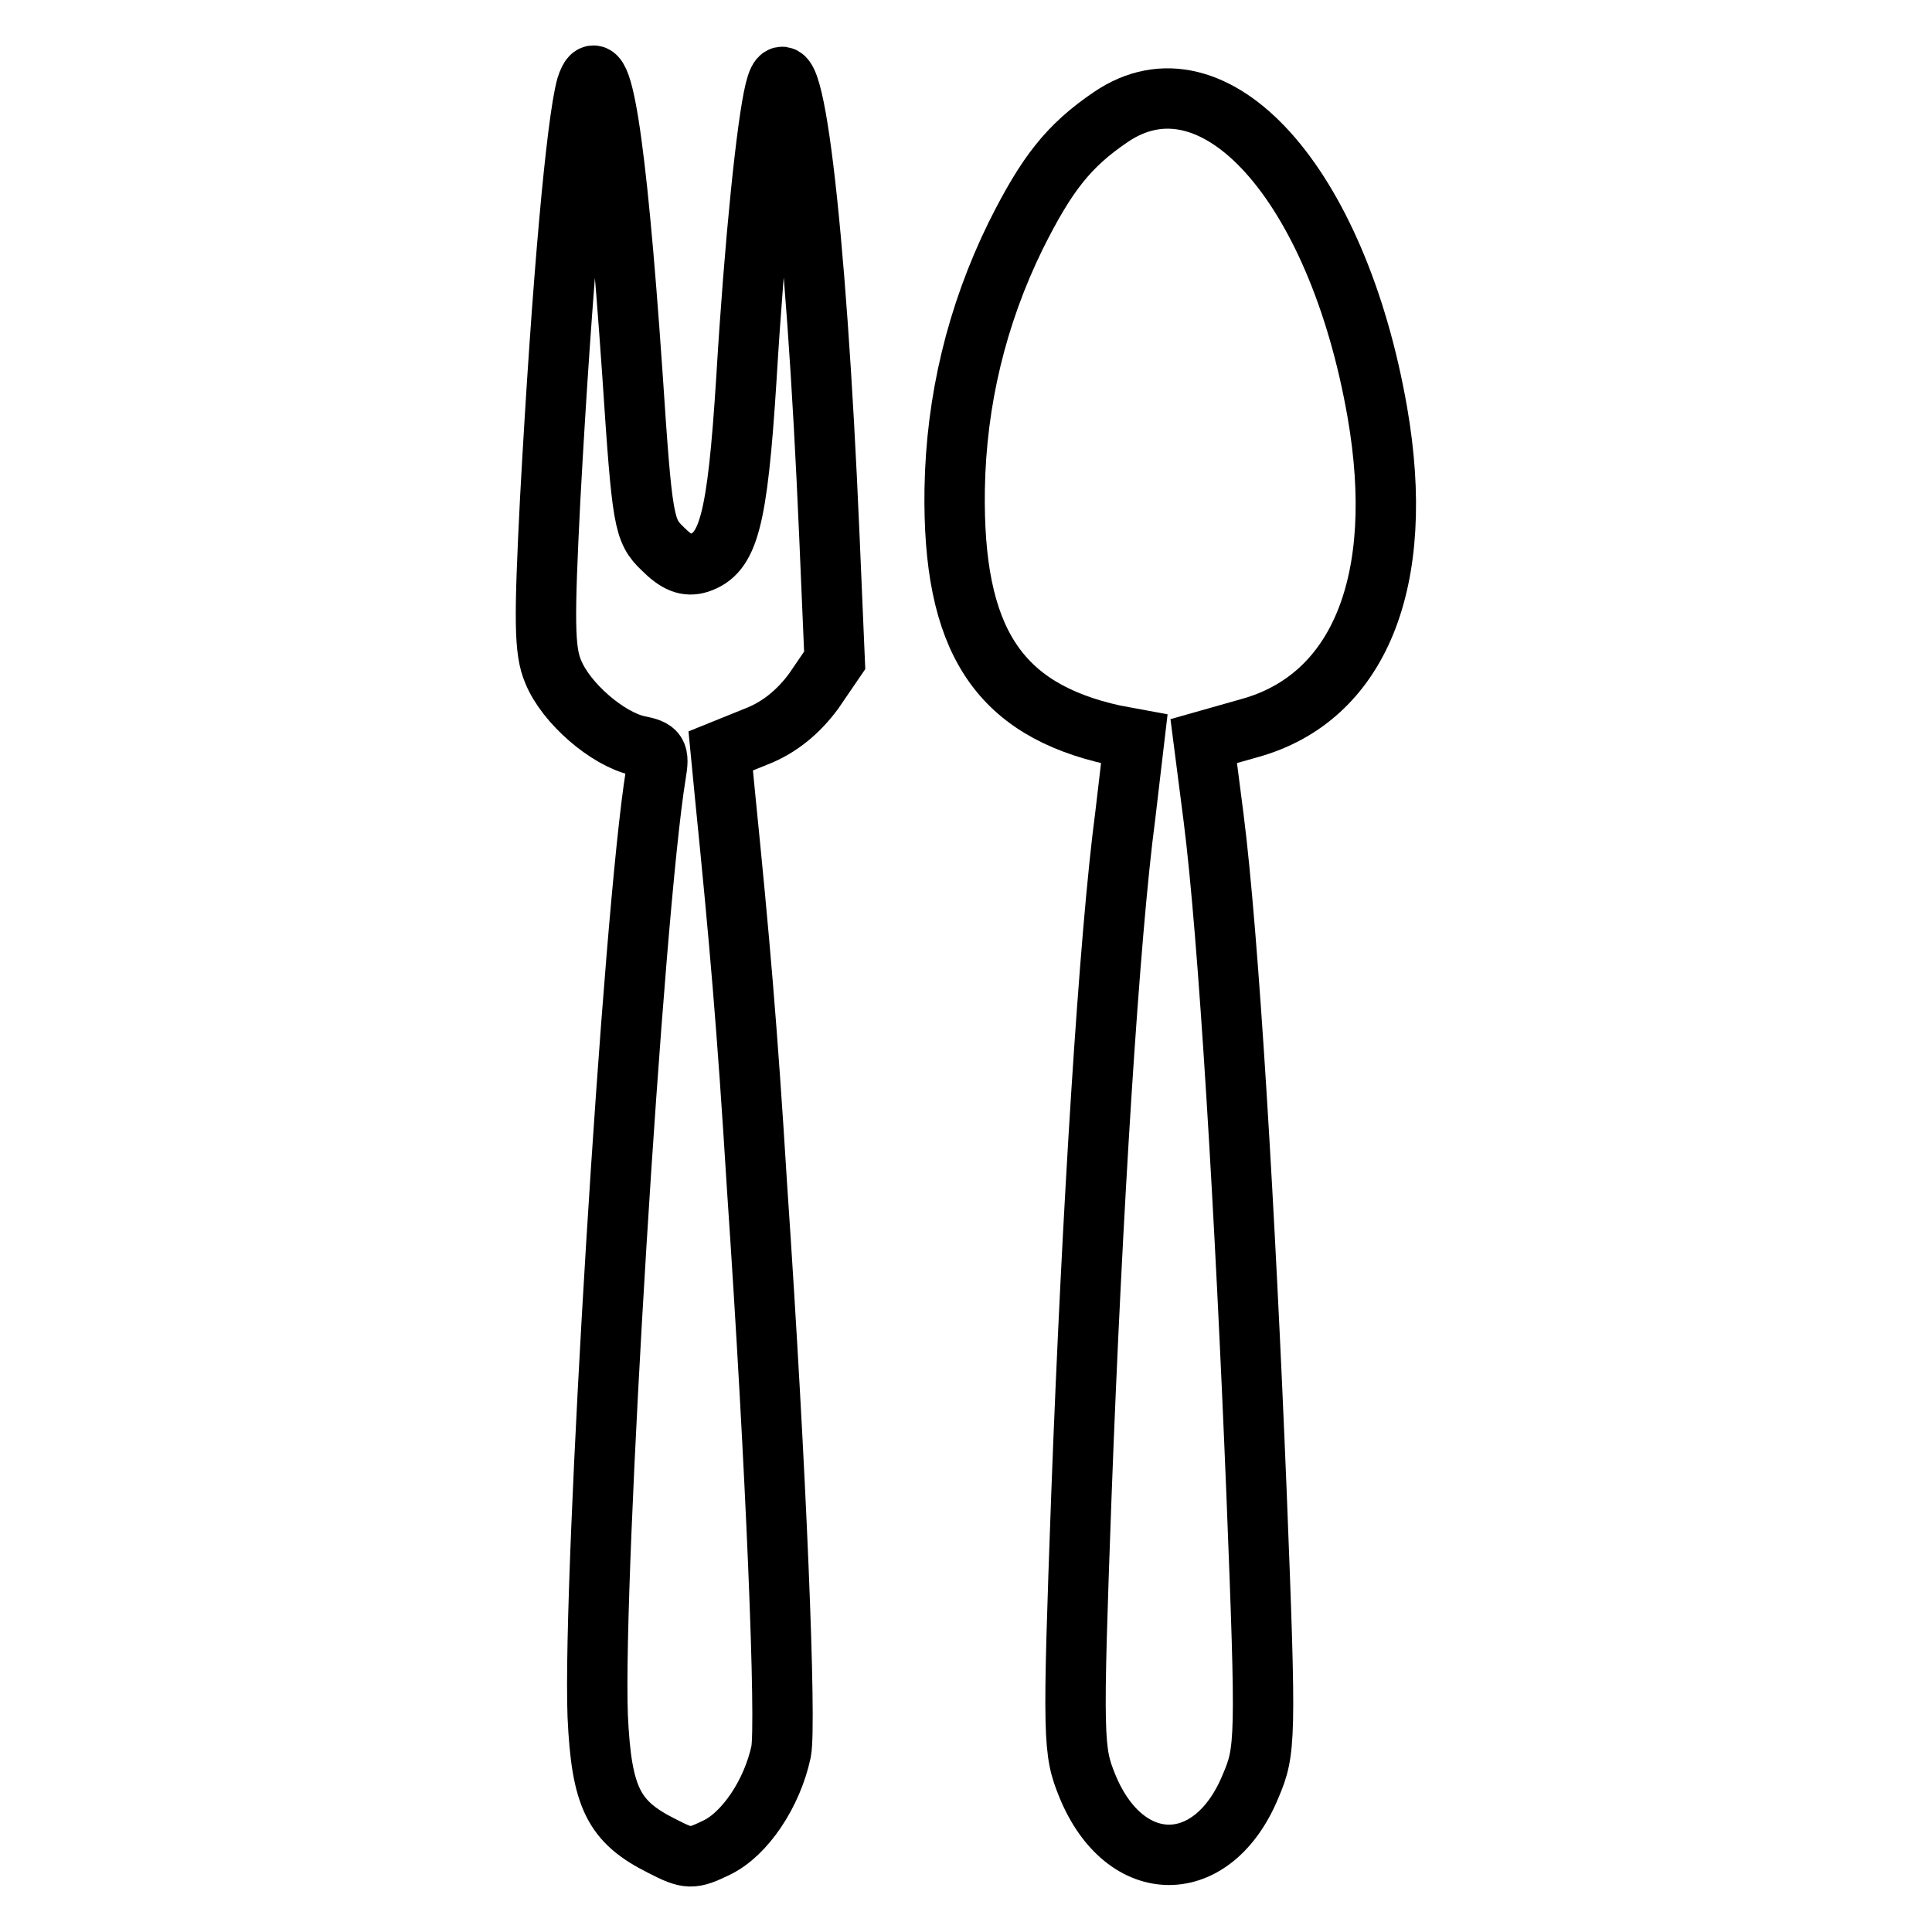 <?xml version="1.0" encoding="utf-8"?>
<!-- Svg Vector Icons : http://www.onlinewebfonts.com/icon -->
<!DOCTYPE svg PUBLIC "-//W3C//DTD SVG 1.1//EN" "http://www.w3.org/Graphics/SVG/1.1/DTD/svg11.dtd">
<svg version="1.1" xmlns="http://www.w3.org/2000/svg" xmlns:xlink="http://www.w3.org/1999/xlink" x="0px" y="0px" viewBox="0 0 256 256" enable-background="new 0 0 256 256" xml:space="preserve">
<g><g><g><path stroke-width="8" fill-opacity="0" stroke="#000000"  d="M77.7,11.5c-1.3,4.8-3.2,25.4-4.8,54.7c-0.8,15.9-0.8,20,0.4,22.8c1.7,4.2,7.2,8.9,11.2,9.8c2.6,0.5,2.9,0.9,2.4,3.8c-3,18.3-8.4,106.3-7.7,124.8c0.5,10.8,2.1,14,8.5,17.2c3.5,1.8,4,1.8,7.3,0.2c3.7-1.8,7.3-7.1,8.5-12.7c0.7-3.6-0.6-36.8-3.2-75c-1.3-21.1-2.3-32.5-4.2-51.4l-0.6-6.2l4.7-1.9c3.1-1.2,5.6-3.3,7.6-6l2.8-4.1l-0.7-16.4c-1.8-42.1-5-68.2-7.2-59.1c-1.1,4.5-2.7,19.9-3.8,38.2c-1.2,19-2.4,23.1-6.3,24.4c-1.6,0.5-2.9,0-4.8-1.9c-2.5-2.4-2.7-3.5-4-23.1C81.6,17.7,79.6,5.5,77.7,11.5z"/><path stroke-width="8" fill-opacity="0" stroke="#000000"  d="M147.2,15.5c-5.6,3.8-8.5,7.5-12.6,15.7c-5.2,10.6-7.9,21.9-8.1,33.6c-0.3,19.9,5.7,29.2,21.1,32.6l2.7,0.5l-1.2,10.2c-2.1,15.8-4.4,52.5-5.8,89.8c-1.2,32.9-1.1,34.1,0.8,38.8c5,12.1,16.6,12.1,21.6,0c2-4.7,2.1-5.9,0.8-38.8c-1.5-37.1-3.7-74-5.7-89.6l-1.3-10.1l6-1.7c14.6-4,20.9-19.5,17-41.9C177.2,24.3,160.9,6.2,147.2,15.5z"/></g></g></g>
</svg>